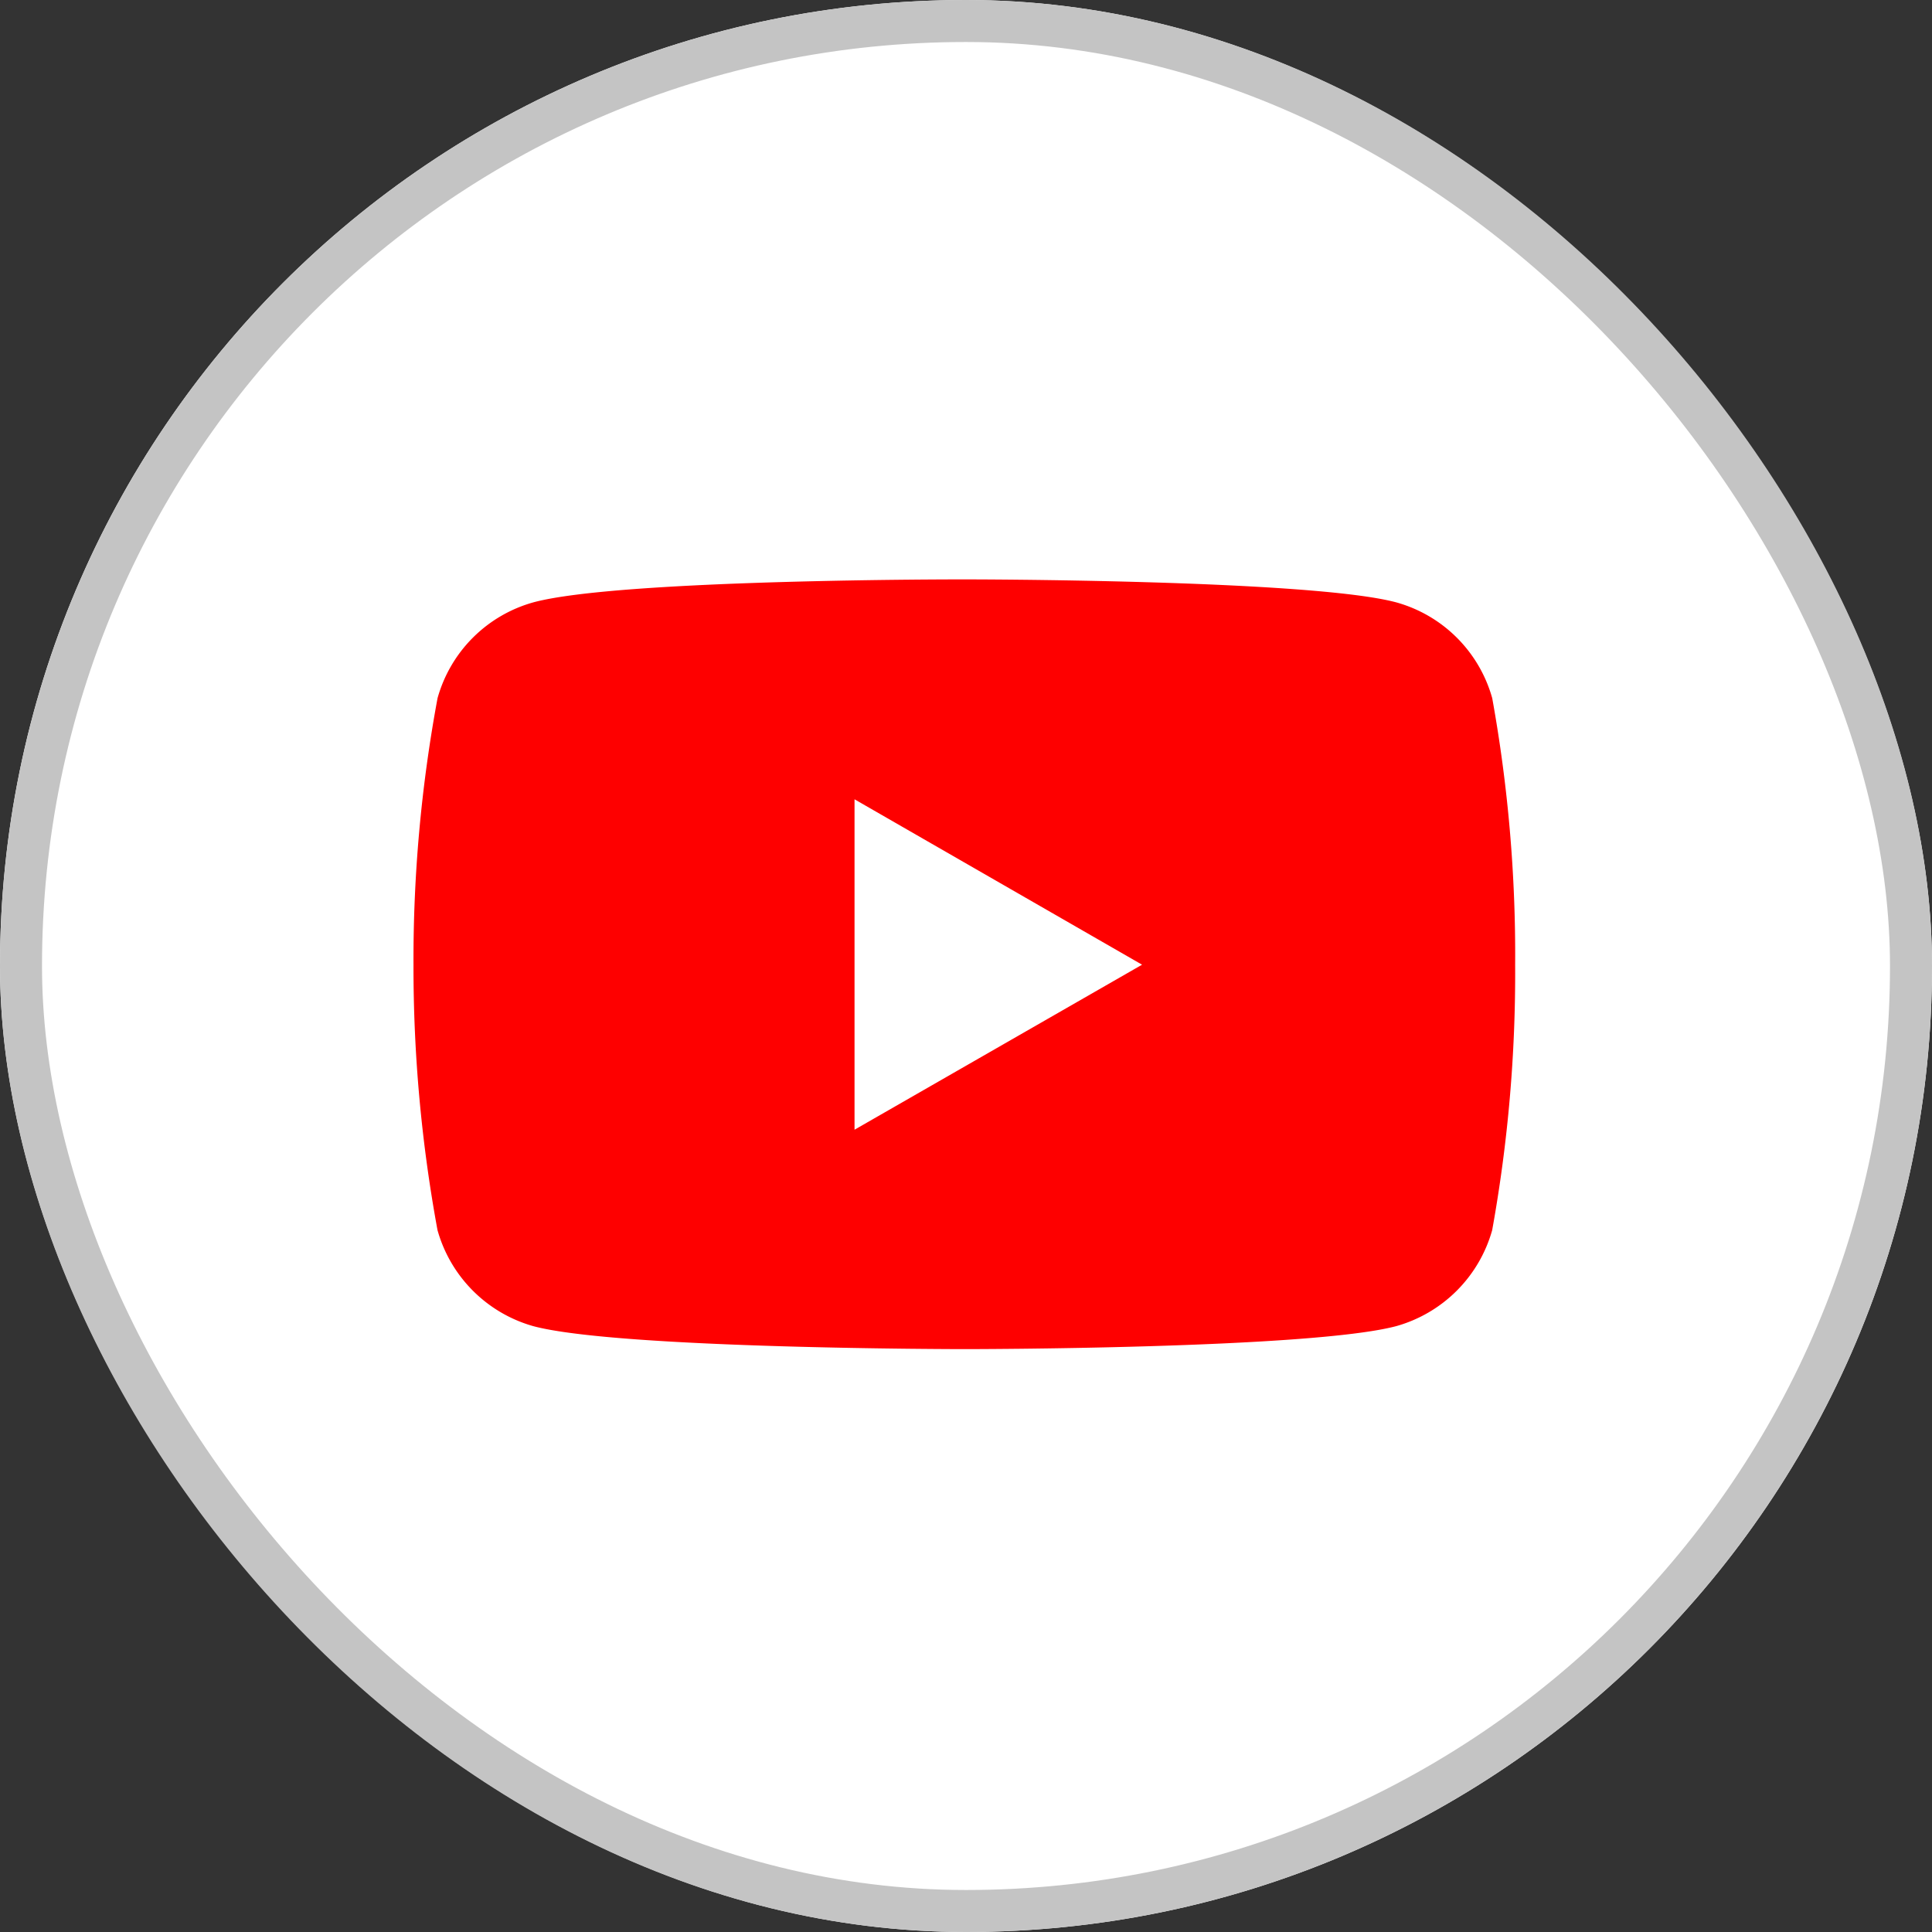 <svg xmlns="http://www.w3.org/2000/svg" width="46" height="46" viewBox="0 0 46 46">
  <rect x="0" y="0" width="46" height="46" fill="#333333" stroke="none"/>
  <g id="组_667" data-name="组 667" transform="translate(-22 -22220)">
    <g id="矩形_2766" data-name="矩形 2766" transform="translate(22 22220)" fill="#fff" stroke="#c4c4c4" stroke-width="1">
      <rect width="46" height="46" rx="23" stroke="none"/>
      <rect x="0.5" y="0.5" width="45" height="45" rx="22.5" fill="none"/>
    </g>
    <path id="Icon_corebrands-youtube" data-name="Icon corebrands-youtube" d="M25.691,8.253a3.285,3.285,0,0,0-2.285-2.28c-2.046-.547-10.27-.547-10.27-.547s-8.209-.013-10.276.547a3.284,3.284,0,0,0-2.28,2.28A34.091,34.091,0,0,0,.007,14.6a34.551,34.551,0,0,0,.572,6.321,3.3,3.3,0,0,0,2.28,2.285c2.046.547,10.276.547,10.276.547s8.2,0,10.27-.547a3.3,3.3,0,0,0,2.285-2.285,34.384,34.384,0,0,0,.547-6.321A34.349,34.349,0,0,0,25.691,8.253ZM10.508,18.529V10.662L17.354,14.6Z" transform="translate(31.838 22228.369)" fill="#fe0000"/>
  </g>
</svg>
